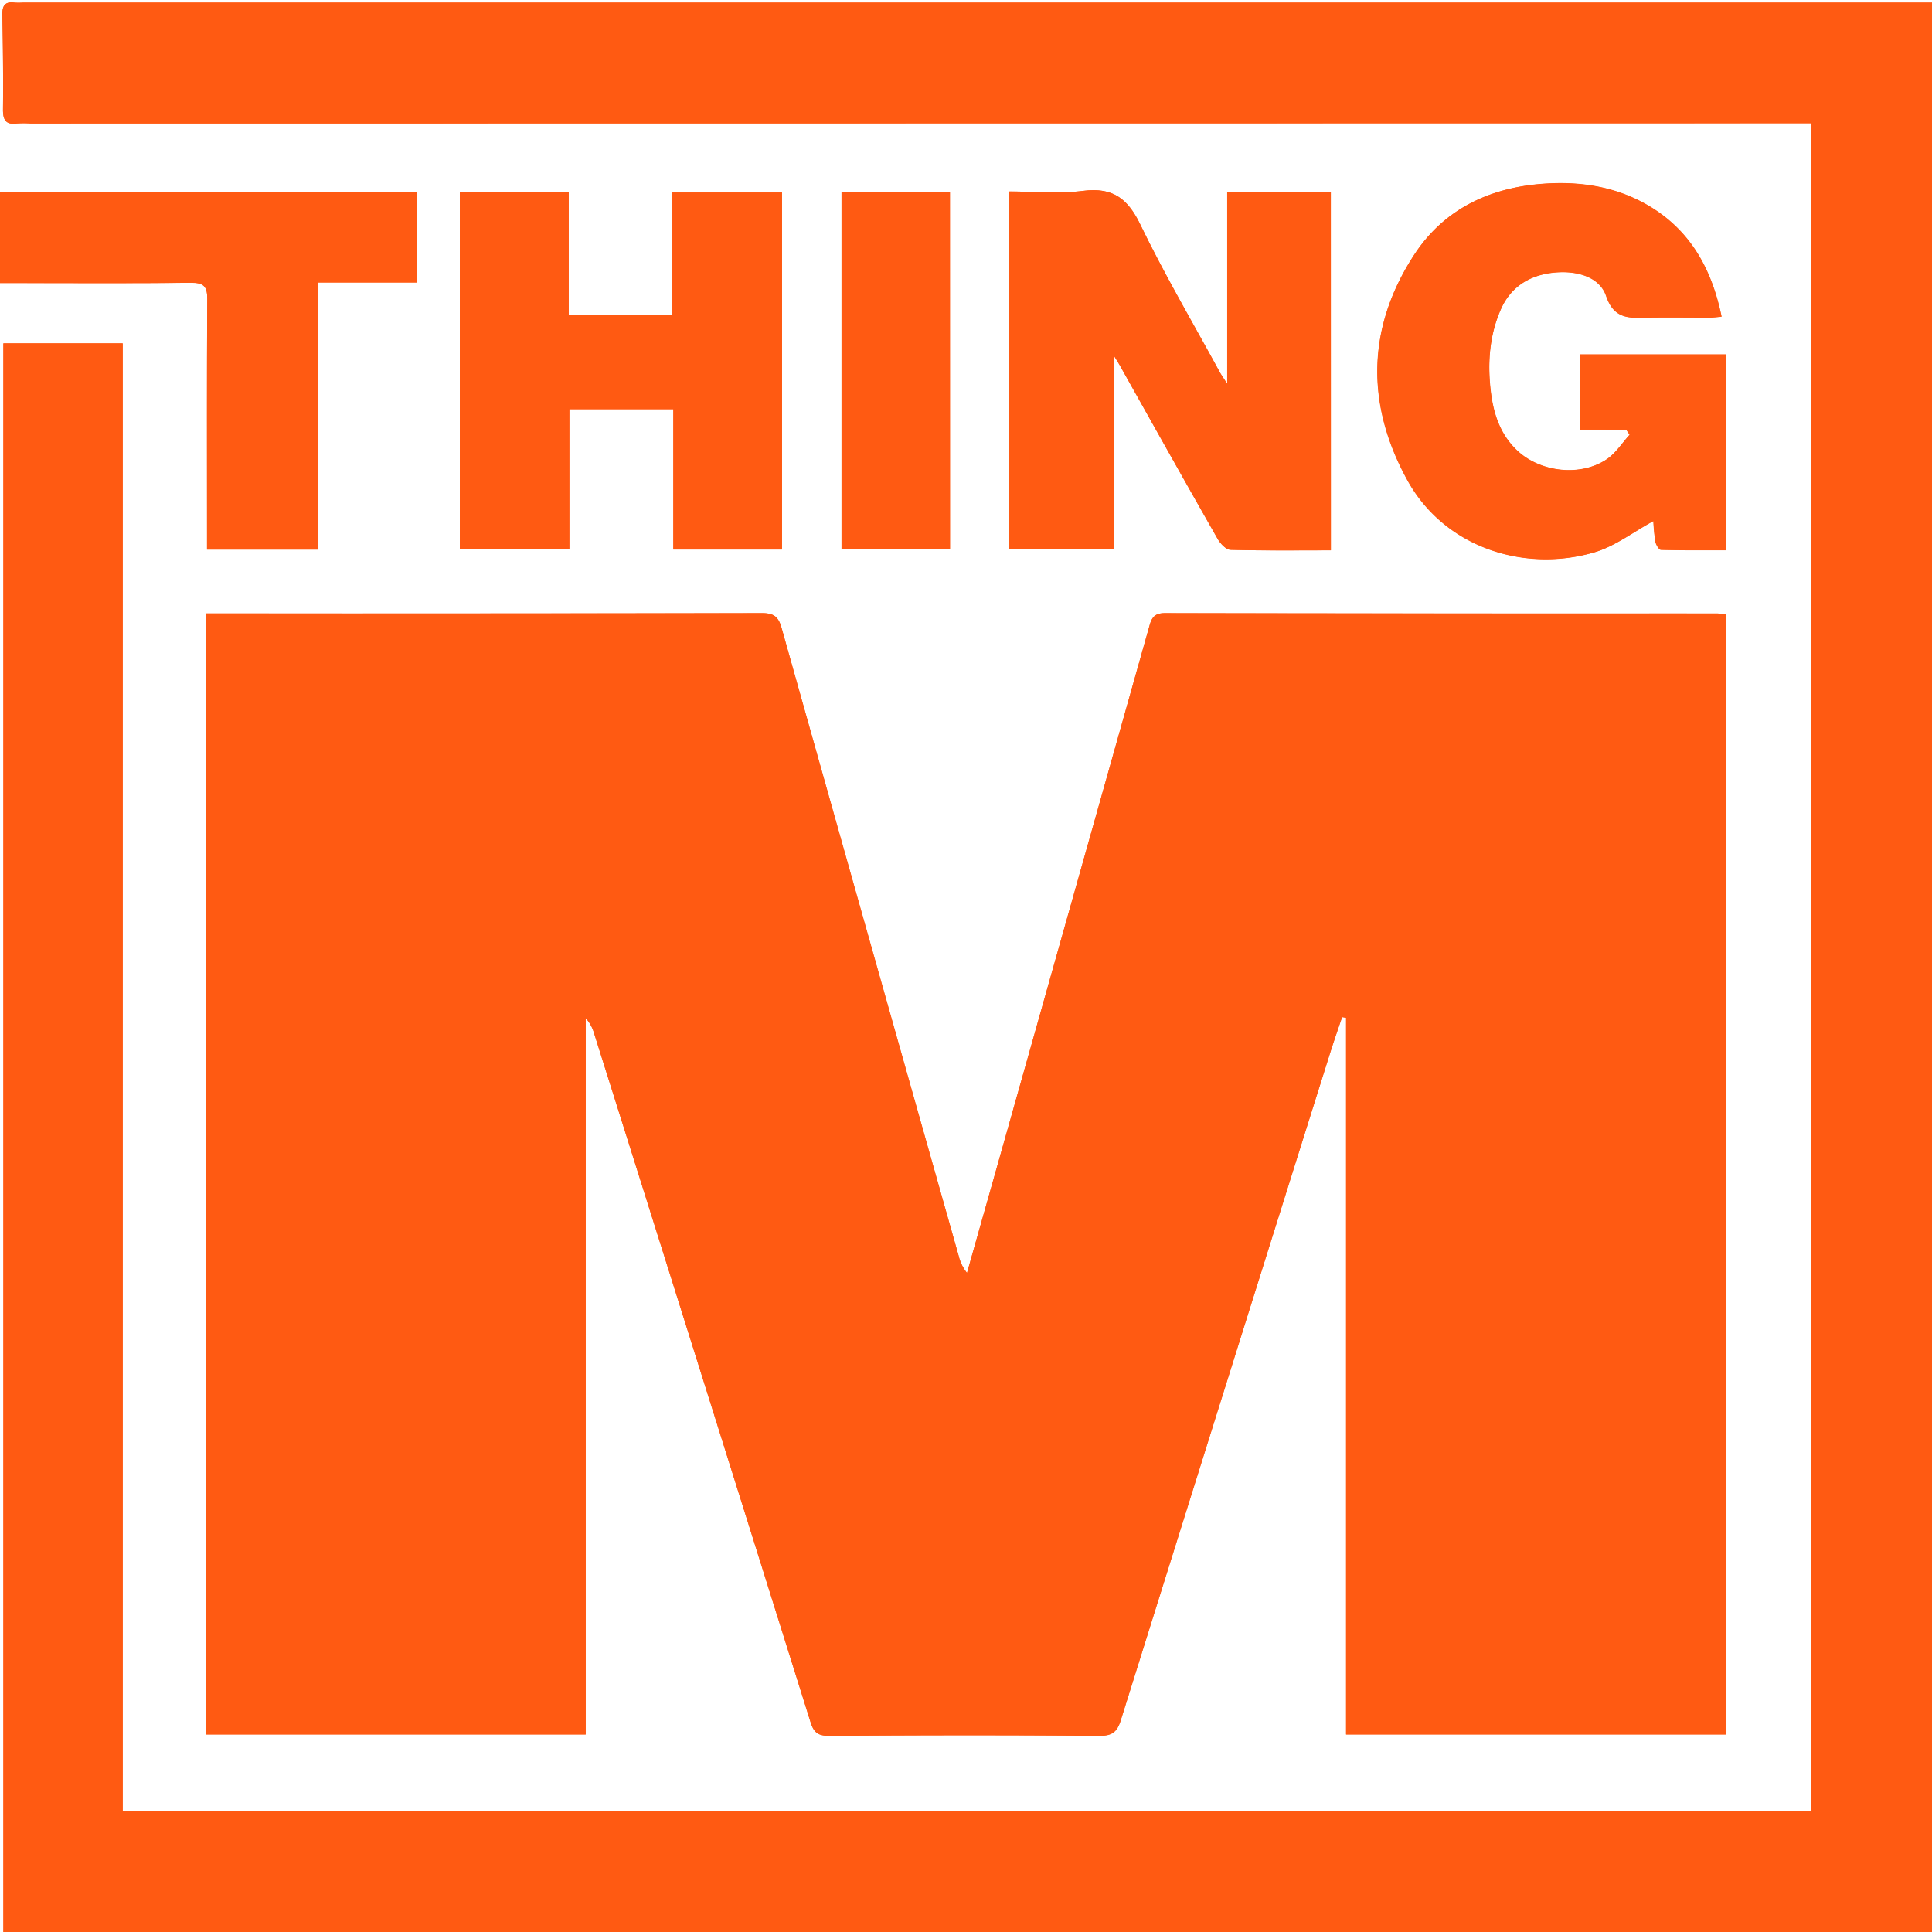 <svg id="Layer_1" data-name="Layer 1" xmlns="http://www.w3.org/2000/svg" viewBox="0 0 714 714.08"><defs><style>.cls-1{fill:#ff5a12;}</style></defs><path class="cls-1" d="M76.09,226.71V641H216.46V376.21a14.12,14.12,0,0,1,3.11,5.65q40.07,127.27,80,254.58c1.2,3.8,2.73,5.07,6.83,5,33.33-.2,66.66-.25,100,0,4.8,0,6.51-1.61,7.83-5.83q38.49-123.11,77.21-246.12c1.44-4.58,3-9.11,4.56-13.66l1.47.24V641h140.4V226.91c-1.55-.08-2.7-.19-3.86-.19q-101.75,0-203.48-.12c-3.73,0-4.84,1.55-5.68,4.52Q396.28,332.58,367.67,434q-5.15,18.23-10.3,36.43a16,16,0,0,1-3.09-6.34q-32.77-116-65.41-231.93c-1.21-4.33-2.93-5.58-7.38-5.57q-99.75.24-199.49.11ZM1.25,126.91V714.08H714V1H8.37a22.93,22.93,0,0,1-3,0C1.77.48.8,2.19.87,5.57c.23,11.66.35,23.33.24,35,0,3.84,1.09,5.61,5.11,5.08a39.54,39.54,0,0,1,5,0l650.5-.08h7.62v623.8h-624V126.91Zm490.59,76.46V71.07H453.56v70.81c-1.5-2.35-2.24-3.37-2.84-4.48-9.84-18.06-20.29-35.83-29.24-54.33-4.69-9.69-10.22-13.91-21.16-12.53-9,1.13-18.17.23-27.28.23V203h38.55V131.33c1.18,1.93,1.71,2.73,2.18,3.56,12,21.41,24,42.84,36.19,64.18,1,1.76,3.11,4.06,4.76,4.11C467,203.53,479.31,203.37,491.84,203.37ZM169.94,71V203H210.4V151.22h38.44v51.86H289V71.15H248.48v45.33H210.17V71Zm431,87.76,1.3,1.93c-2.8,3.06-5.13,6.81-8.47,9.07-9.73,6.57-24.68,4.82-33.19-3.29-6.51-6.19-8.88-14.15-9.8-22.76-1.06-10.06-.28-20,3.79-29.26s12.12-13.47,21.9-13.82c7.15-.25,14.77,2,17.09,8.83,3.07,9,9.13,8,15.78,7.93,7.49-.11,15,0,22.49,0,1.4,0,2.79-.2,4.36-.32-3.7-17.94-11.83-32.43-27.83-41.5-11-6.22-23-8.31-35.47-7.76-21,.91-38.87,8.79-50.4,26.56-17.37,26.77-17.76,55.09-2.5,82.93,13.8,25.17,43.34,34.4,69.2,26.84,7.64-2.23,14.39-7.51,21.82-11.55a71.81,71.81,0,0,0,.71,7.52c.21,1.17,1.34,3.09,2.09,3.11,8.07.22,16.15.14,24.12.14V131H584v27.73ZM76.51,203.1h40.87V104.4H154V71.09H0v33.5H6.24c21.5,0,43,.13,64.49-.1,4.68,0,5.9,1.46,5.87,6-.18,28.83-.09,57.66-.09,86.49ZM351.06,71H311V203h40.1Z"/><path class="cls-1" d="M76.09,226.71H82q99.75,0,199.49-.11c4.45,0,6.17,1.24,7.38,5.57q32.52,116,65.41,231.93a16,16,0,0,0,3.09,6.34q5.14-18.21,10.3-36.43,28.59-101.43,57.17-202.89c.84-3,2-4.53,5.68-4.52q101.73.22,203.48.12c1.16,0,2.31.11,3.86.19V641H497.46V376.15l-1.47-.24c-1.53,4.55-3.12,9.08-4.56,13.66q-38.65,123-77.21,246.12c-1.32,4.22-3,5.87-7.83,5.83-33.33-.28-66.66-.23-100,0-4.1,0-5.63-1.25-6.83-5q-39.85-127.34-80-254.58a14.12,14.12,0,0,0-3.11-5.65V641H76.09Z"/><path class="cls-1" d="M1.25,126.91H45.34V669.33h624V45.53h-7.62l-650.5.08a39.54,39.54,0,0,0-5,0c-4,.53-5.14-1.24-5.11-5.08.11-11.66,0-23.33-.24-35C.8,2.19,1.77.48,5.38.94a22.93,22.93,0,0,0,3,0H714V714.08H1.25Z"/><path class="cls-1" d="M491.84,203.37c-12.53,0-24.83.16-37.12-.19-1.65-.05-3.76-2.35-4.76-4.11-12.16-21.34-24.15-42.77-36.19-64.18-.47-.83-1-1.63-2.18-3.56V203H373V70.77c9.11,0,18.32.9,27.28-.23,10.94-1.38,16.47,2.84,21.16,12.53,8.95,18.5,19.4,36.27,29.24,54.33.6,1.11,1.34,2.13,2.84,4.48V71.07h38.28Z"/><path class="cls-1" d="M169.94,71h40.23v45.47h38.31V71.15H289V203.08H248.84V151.22H210.4V203H169.94Z"/><path class="cls-1" d="M601,158.77H584V131h54v72.29c-8,0-16.05.08-24.12-.14-.75,0-1.88-1.94-2.09-3.11a71.81,71.81,0,0,1-.71-7.52c-7.43,4-14.18,9.32-21.82,11.55-25.86,7.56-55.4-1.67-69.2-26.84-15.26-27.84-14.87-56.16,2.5-82.93,11.53-17.77,29.42-25.65,50.4-26.56,12.51-.55,24.5,1.54,35.47,7.76,16,9.07,24.13,23.56,27.83,41.5-1.57.12-3,.31-4.36.32-7.5,0-15-.07-22.49,0-6.65.09-12.71,1.08-15.78-7.93-2.32-6.83-9.94-9.08-17.09-8.83-9.78.35-17.81,4.44-21.9,13.82s-4.85,19.2-3.79,29.26c.92,8.61,3.29,16.57,9.8,22.76,8.51,8.11,23.46,9.86,33.19,3.29,3.34-2.26,5.67-6,8.47-9.07Z"/><path class="cls-1" d="M76.51,203.1V197c0-28.83-.09-57.66.09-86.49,0-4.53-1.19-6-5.87-6-21.49.23-43,.1-64.49.1H0V71.09H154V104.4H117.38v98.7Z"/><path class="cls-1" d="M351.06,71V203H311V71Z"/></svg>